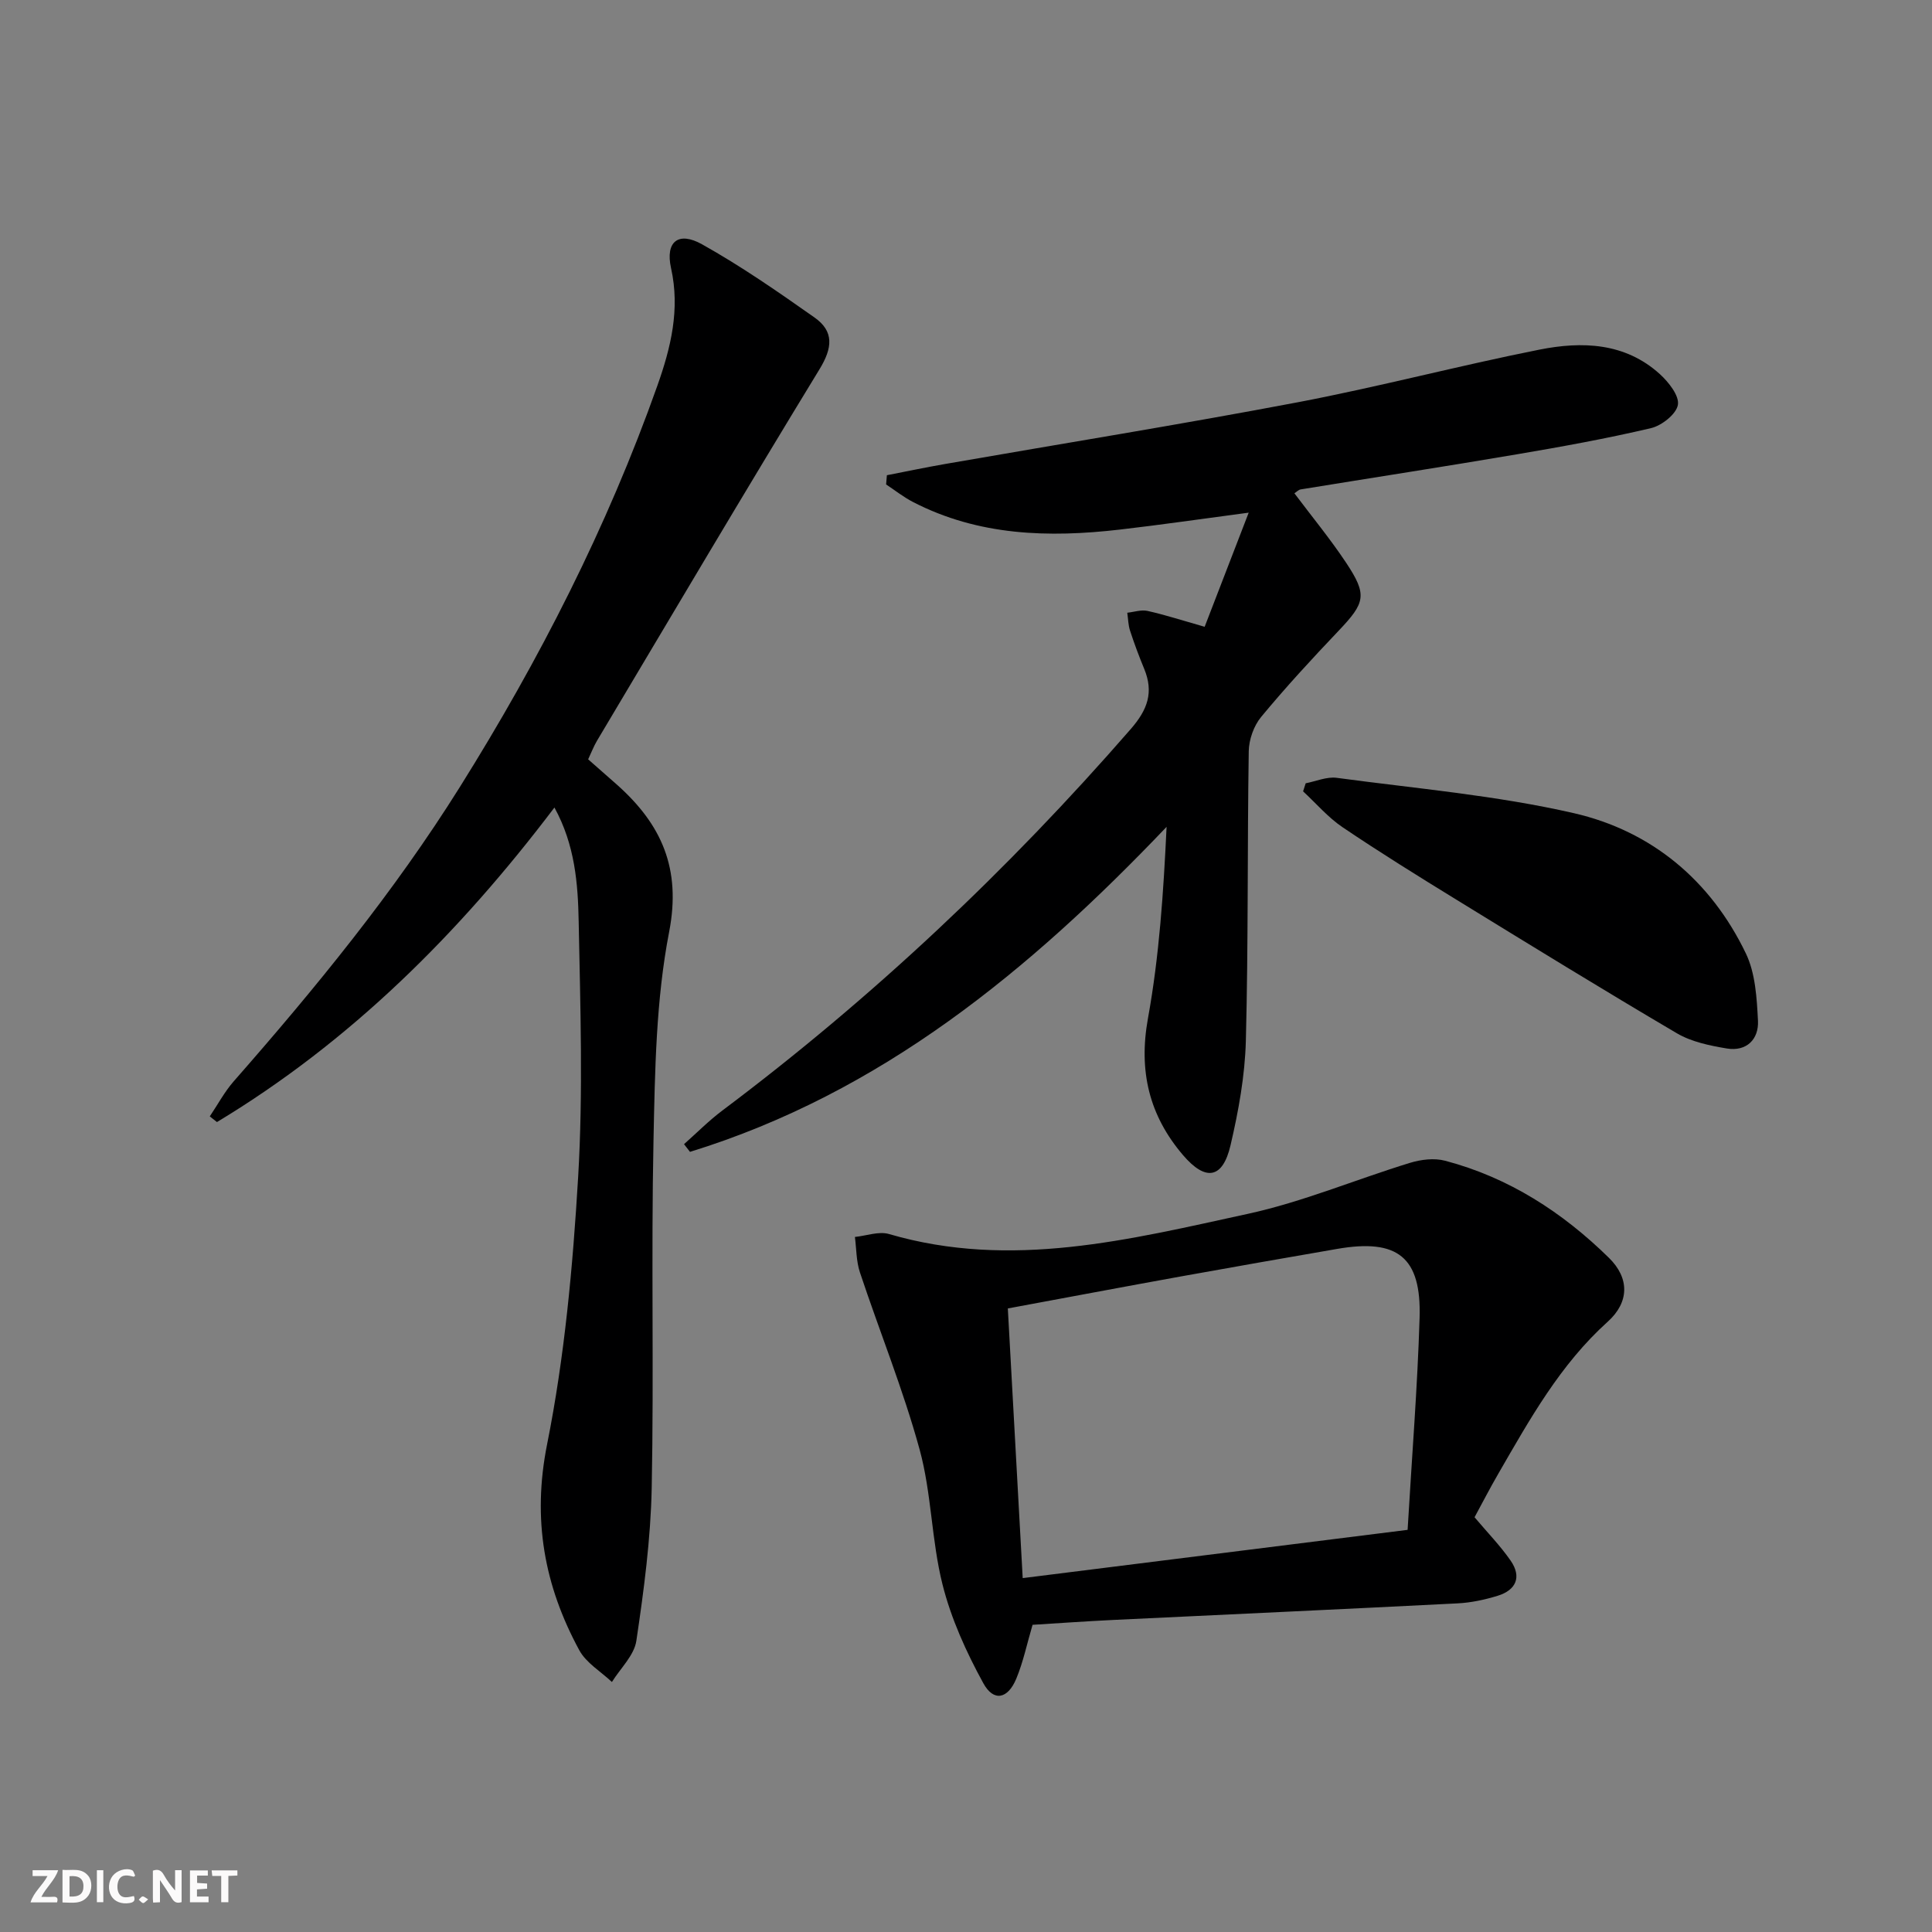 <svg enable-background="new 0 0 400 400" viewBox="0 0 400 400" xmlns="http://www.w3.org/2000/svg"><rect x="0" y="0" width="400" height="400" fill="#808080" stroke="none"/><g fill="#fbfafa"><path d="m37.59 393.81c-.92.31-1.52.05-2-.78-.7-1.2-1.52-2.34-2.47-3.78v4.59c-.55.03-.95.05-1.41.07-.03-.37-.06-.64-.06-.91 0-1.91 0-3.81 0-5.7 1.13-.41 1.77-.03 2.29.91.62 1.11 1.38 2.14 2.31 3.19v-4.2h1.35v6.61z"/><path d="m12.94 393.88v-6.75c1.9.19 3.93-.54 5.37 1.29.8 1.01.78 2.88.03 3.97-1.37 1.97-3.4 1.51-5.4 1.49m1.45-1.22c2.04.12 2.92-.58 2.89-2.21-.03-1.51-.98-2.19-2.89-2z"/><path d="m11.81 393.87h-5.49c.68-2.18 2.47-3.48 3.51-5.45h-3.08v-1.21h5.29c-.71 2.13-2.44 3.48-3.47 5.51.86 0 1.63.04 2.39-.01.79-.05 1.14.21.85 1.16"/><path d="m39.33 393.86v-6.61h3.7v1.07h-2.22v1.52c.68.04 1.34.09 2.07.13v1.07c-.72.05-1.38.09-2.1.14v1.48h2.4v1.19h-3.85z"/><path d="m27.71 388.56c-1.15-.3-2.46-.61-3.1.64-.37.73-.41 1.93-.06 2.67.63 1.35 1.99.93 3.17.68.35.94-.01 1.32-.93 1.46-1.62.25-3.05-.27-3.76-1.48-.73-1.25-.6-3.03.31-4.17.88-1.11 2.71-1.7 4-1.16.32.13.44.74.65 1.12-.1.08-.19.16-.28.24"/><path d="m49.15 387.24v1.07c-.59.02-1.17.05-1.87.08v5.44h-1.48v-5.44h-1.85c-.05-.4-.08-.73-.13-1.15z"/><path d="m20.06 387.21h1.33v6.62h-1.33z"/><path d="m30.68 393.25c-.49.38-.8.79-1.05.76-.32-.05-.6-.45-.9-.7.26-.24.51-.64.8-.67.29-.04.62.3 1.15.61"/></g><path d="m141.62 236.89c2.65-2.35 5.16-4.89 7.99-7.01 31.01-23.28 59.06-49.7 84.51-78.95 3.49-4.01 4.77-7.6 2.78-12.44-1.08-2.61-2.07-5.26-2.94-7.93-.38-1.17-.39-2.46-.57-3.7 1.4-.15 2.87-.66 4.17-.38 3.56.79 7.04 1.92 11.85 3.29 2.86-7.41 5.77-14.95 9.12-23.63-10.04 1.33-18.33 2.54-26.65 3.5-14.75 1.71-29.27 1.31-42.86-5.71-1.96-1.01-3.71-2.41-5.56-3.63.05-.64.11-1.28.16-1.91 4.03-.78 8.04-1.63 12.08-2.33 24.33-4.24 48.71-8.17 72.97-12.77 16.77-3.19 33.3-7.57 50.04-10.9 8.8-1.75 17.72-1.49 24.95 5.07 1.81 1.65 4.05 4.47 3.73 6.36-.33 1.92-3.34 4.29-5.56 4.82-9.19 2.16-18.51 3.85-27.83 5.43-14.89 2.53-29.81 4.83-44.72 7.26-.44.07-.81.5-1.29.8 3.62 4.82 7.41 9.42 10.69 14.35 4.46 6.71 4 8.29-1.55 14.13-5.51 5.79-10.93 11.67-16.02 17.82-1.53 1.84-2.53 4.7-2.57 7.11-.31 19.99-.08 39.98-.6 59.96-.19 7.23-1.52 14.53-3.17 21.61-1.62 6.95-5.15 7.54-9.86 2.02-6.99-8.2-9.21-17.38-7.24-28.28 2.35-12.95 3.22-26.17 3.86-39.66-28.38 29.78-59.14 55.09-98.67 67.29-.42-.54-.83-1.07-1.24-1.59z" fill="#000001"/><path d="m121.77 157.21c2.06 1.82 4.05 3.55 6.02 5.3 9.15 8.17 13.29 17.28 10.75 30.42-2.73 14.08-2.94 28.74-3.24 43.17-.5 23.98.1 47.98-.37 71.95-.21 10.58-1.62 21.18-3.18 31.66-.45 3.03-3.3 5.69-5.06 8.53-2.29-2.17-5.32-3.94-6.75-6.57-7.25-13.35-9.78-27.08-6.67-42.64 3.63-18.16 5.33-36.82 6.43-55.35 1.04-17.57.45-35.25.11-52.87-.15-7.86-.76-15.86-5.02-23.62-19.81 26.15-42.26 48.47-69.87 65.12-.5-.39-1-.78-1.49-1.17 1.65-2.44 3.05-5.09 4.98-7.29 16.93-19.29 33.16-39.12 46.8-60.91 16.45-26.28 30.5-53.78 40.88-83.06 2.79-7.87 4.75-15.8 2.84-24.38-1.21-5.46 1.51-7.66 6.4-4.93 8.07 4.51 15.72 9.82 23.3 15.16 4.09 2.88 3.74 6.3 1.04 10.72-15.58 25.52-30.79 51.28-46.1 76.97-.67 1.14-1.13 2.38-1.8 3.79z" fill="#000001"/><path d="m305.29 314.13c2.62 3.11 5.31 5.87 7.47 8.98 2.34 3.38 1.13 6.11-2.69 7.28-2.67.82-5.5 1.43-8.29 1.57-23.75 1.21-47.51 2.29-71.26 3.43-5.62.27-11.23.67-16.74 1.01-1.15 3.9-1.92 7.65-3.36 11.13-1.75 4.24-4.7 4.87-6.84.95-3.53-6.44-6.66-13.34-8.44-20.42-2.3-9.14-2.26-18.88-4.74-27.94-3.4-12.42-8.29-24.44-12.36-36.68-.77-2.31-.72-4.88-1.04-7.34 2.36-.24 4.94-1.22 7.05-.61 25.27 7.4 49.83 1.14 74.27-4.17 11.42-2.48 22.36-7.12 33.59-10.56 2.28-.7 5.04-1.04 7.29-.44 13.17 3.47 24.3 10.66 33.92 20.11 4.3 4.22 4.2 9.2-.25 13.21-9.86 8.87-16.15 20.21-22.64 31.44-1.76 3.03-3.35 6.13-4.94 9.05zm-93.55 12.6c26.93-3.38 52.89-6.63 79.69-9.99.88-15.06 2.04-29.46 2.48-43.87.39-12.61-4.55-16.47-17.05-14.3-10.79 1.87-21.58 3.75-32.36 5.7-11.72 2.12-23.42 4.33-35.84 6.63 1.02 18.57 2.03 36.89 3.08 55.83z" fill="#000001"/><path d="m270.33 162.17c2.14-.41 4.36-1.4 6.41-1.13 16.41 2.21 33.03 3.63 49.12 7.32 16.07 3.69 28.33 13.93 35.59 29.01 1.99 4.12 2.28 9.26 2.52 13.97.19 3.82-2.35 6.41-6.44 5.74-3.54-.59-7.32-1.37-10.35-3.15-15.33-9.02-30.48-18.34-45.63-27.65-7.93-4.87-15.85-9.79-23.57-15-3.03-2.04-5.48-4.94-8.19-7.44.17-.56.35-1.12.54-1.67z" fill="#000001"/></svg>
